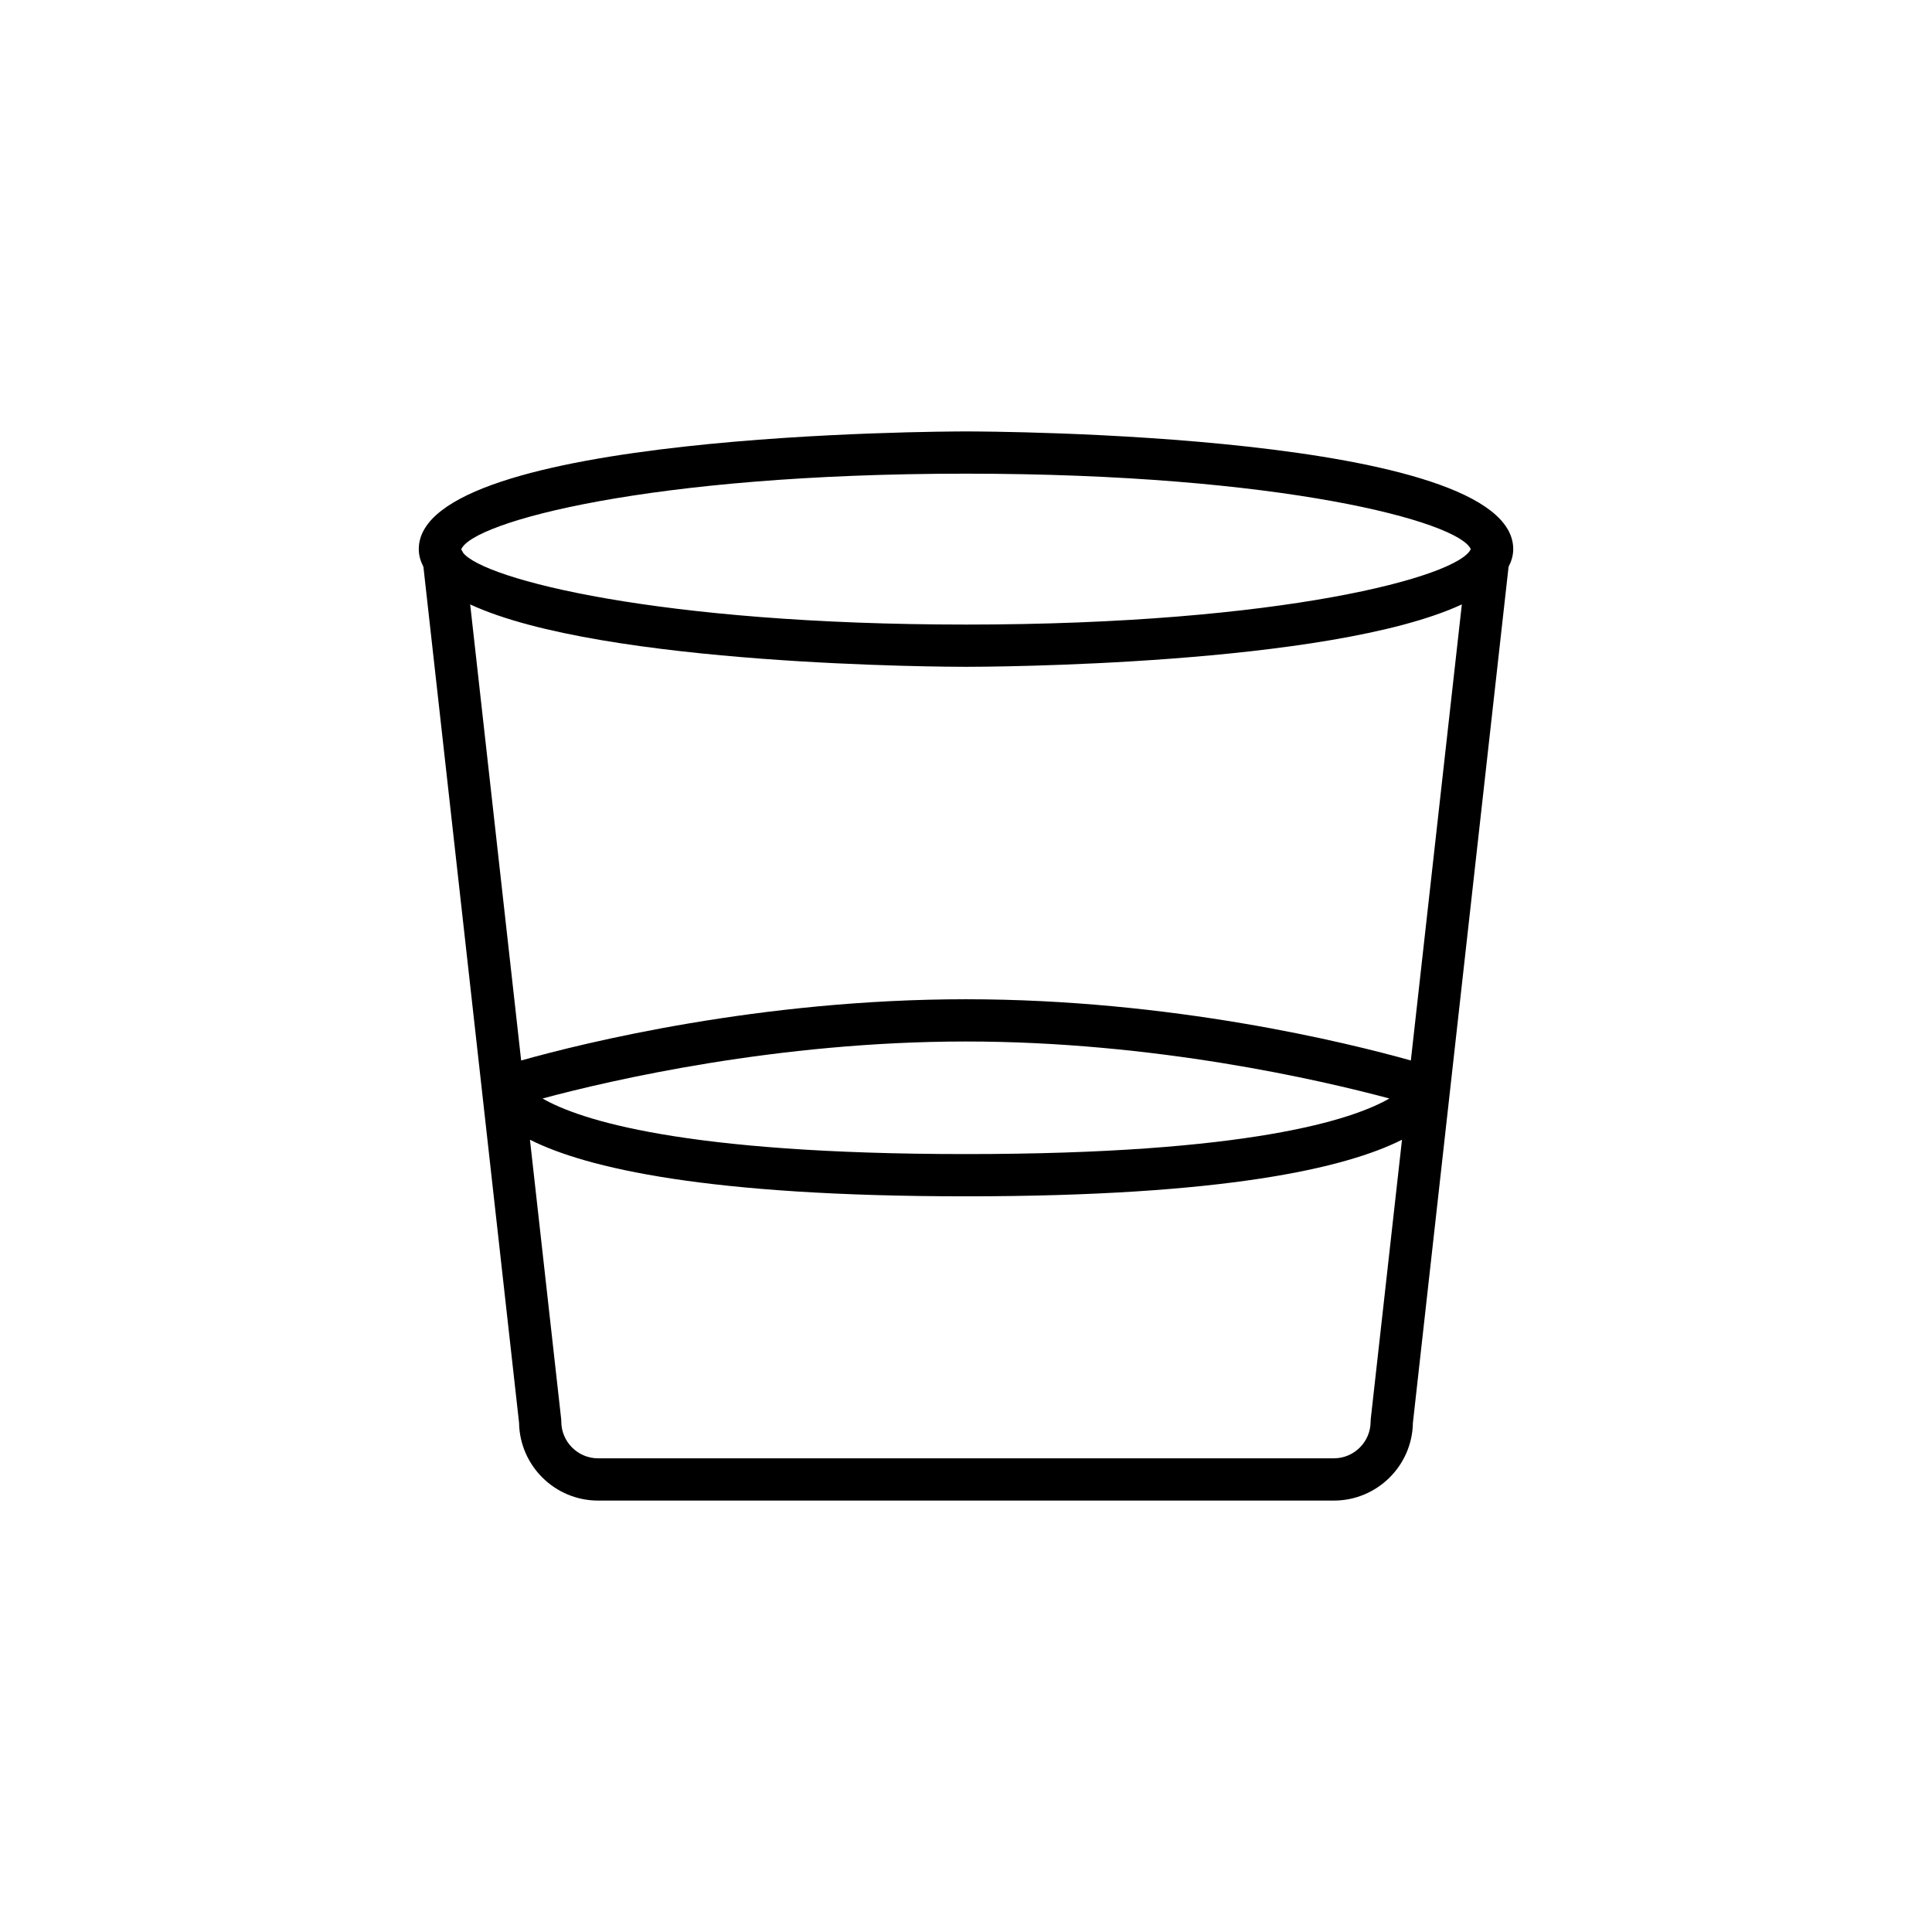 <?xml version="1.0" encoding="UTF-8"?>
<!-- Uploaded to: SVG Repo, www.svgrepo.com, Generator: SVG Repo Mixer Tools -->
<svg fill="#000000" width="800px" height="800px" version="1.1" viewBox="144 144 512 512" xmlns="http://www.w3.org/2000/svg">
 <path d="m256.21 294.22 25.348 226.84c0.18 11.395 9.512 20.609 20.949 20.609h194.98c11.438 0 20.77-9.215 20.949-20.609l25.348-226.84c0.762-1.484 1.238-3.039 1.238-4.695 0-30.836-139.1-31.191-145.02-31.191-5.922 0-145.02 0.355-145.02 31.191-0.008 1.652 0.469 3.203 1.23 4.691zm251.05 225.88c-0.023 0.203-0.031 0.414-0.031 0.621 0 5.375-4.375 9.75-9.754 9.75h-194.97c-5.379 0-9.754-4.375-9.754-9.75 0-0.207-0.012-0.414-0.031-0.621l-8.277-74.062c14.91 7.508 46.961 15 115.55 15s100.64-7.492 115.55-14.996zm-219.48-84.988c18.156-4.867 62.27-15.105 112.21-15.105 49.938 0 94.055 10.238 112.21 15.105-9.695 5.59-37.055 14.73-112.21 14.73s-102.52-9.141-112.21-14.73zm230.11-10.074c-16.73-4.695-63.363-16.227-117.89-16.227-54.535 0-101.17 11.531-117.89 16.227l-13.508-120.86c35.141 16.293 126.62 16.535 131.4 16.535 4.777 0 96.258-0.242 131.4-16.539zm-117.89-155.51c83.727 0 130.54 12.723 133.77 19.996-3.242 7.273-50.047 19.992-133.77 19.992-81.363 0-127.74-12-133.27-19.023-0.145-0.32-0.305-0.609-0.504-0.895 2.918-7.258 49.73-20.07 133.77-20.07z"/>
</svg>